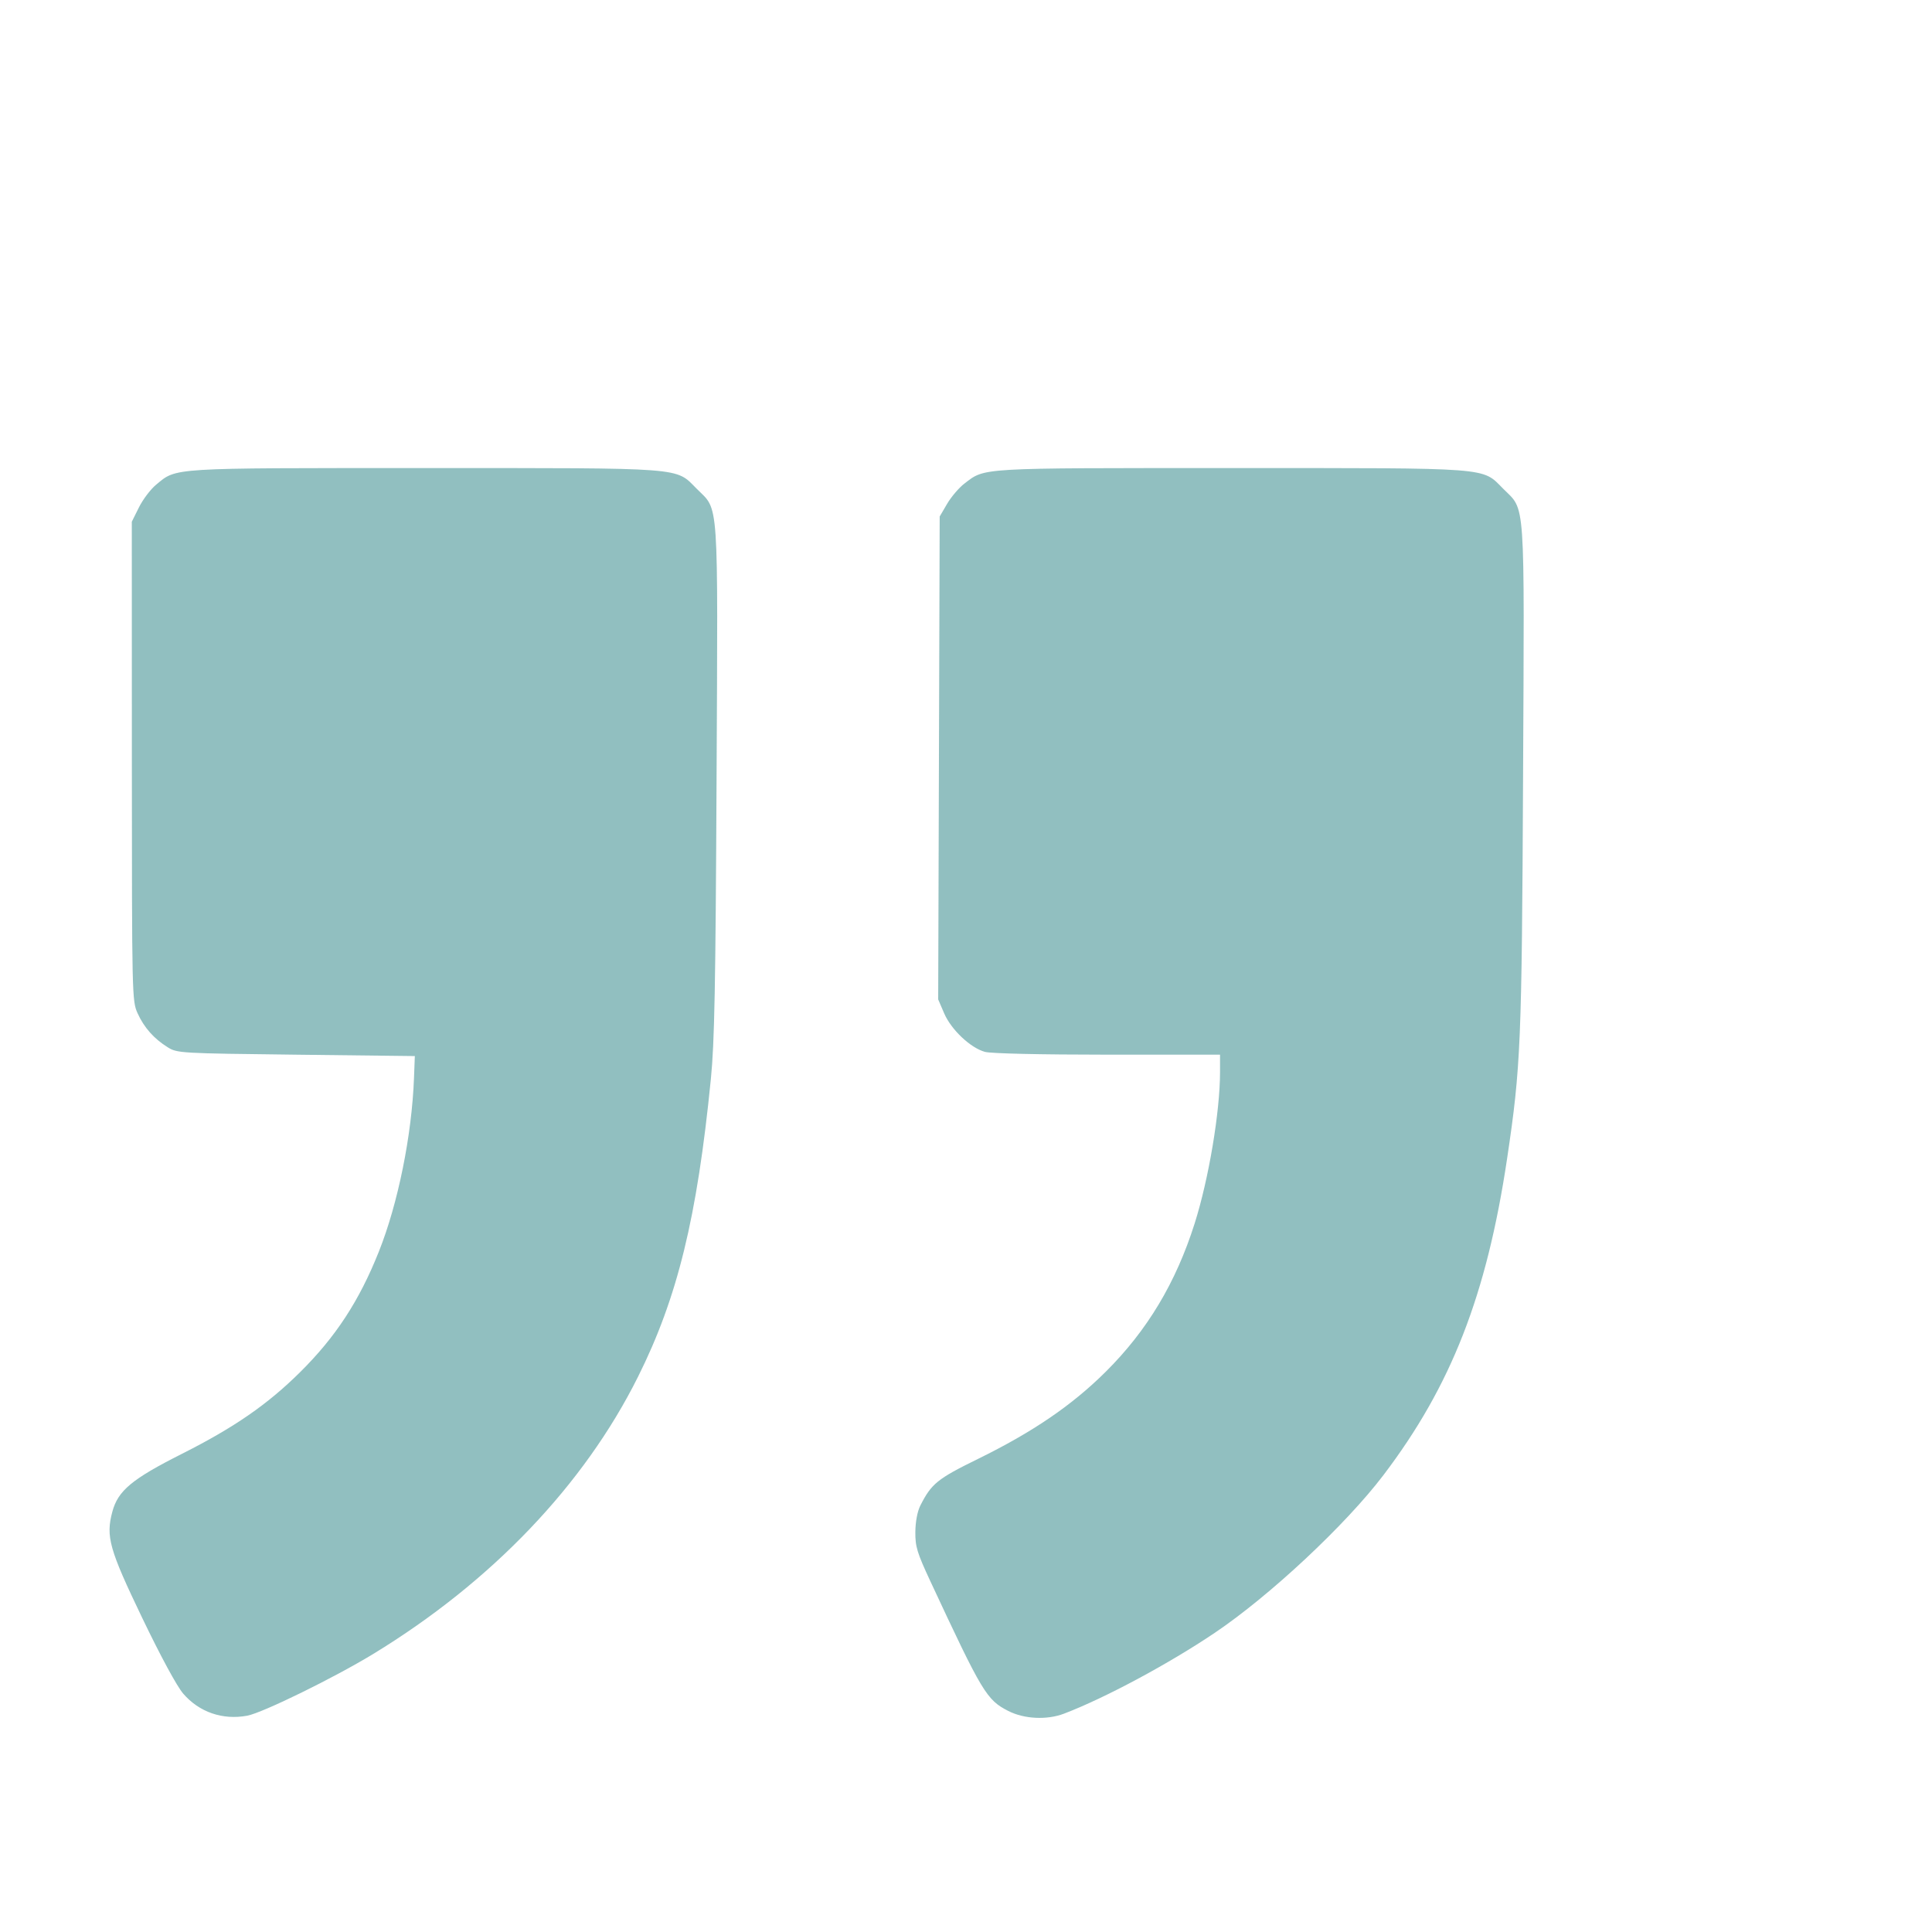 <svg width="475" height="475" viewBox="0 0 475 475" fill="none" xmlns="http://www.w3.org/2000/svg">
<g filter="url(#filter0_b_3871_6806)">
<path fill-rule="evenodd" clip-rule="evenodd" d="M261.589 421.322C271.63 417.498 287.301 409.097 298.64 401.461C312.207 392.324 330.847 374.899 340.13 362.674C356.804 340.718 365.526 318.386 370.539 284.817C373.909 262.244 374.149 256.513 374.46 190.995C374.791 121.315 375.092 125.688 369.581 120.168C364.263 114.839 367.409 115.079 302.636 115.079C240.077 115.079 242.267 114.951 237.098 118.901C235.778 119.909 233.873 122.141 232.864 123.859L231.031 126.984L230.847 186.352L230.662 245.719L232.13 249.137C233.852 253.149 238.581 257.62 242.152 258.613C243.616 259.02 255.816 259.299 272.284 259.301L299.956 259.305L299.956 263.583C299.956 273.323 297.184 289.853 293.714 300.804C289.101 315.365 282.062 327.104 271.867 337.243C263.549 345.515 253.917 352.084 240.377 358.721C230.477 363.574 228.992 364.778 226.271 370.16C225.551 371.585 225.071 374.125 225.047 376.636C225.013 380.271 225.465 381.747 228.81 388.919C241.537 416.207 242.578 417.938 247.894 420.655C251.792 422.648 257.391 422.92 261.589 421.322ZM60.782 421.821C64.545 421.125 82.241 412.449 91.823 406.603C120.894 388.865 143.586 365.101 156.865 338.489C166.575 319.03 171.385 299.373 174.772 265.299C175.672 256.244 175.93 242.705 176.173 191.681C176.51 121.236 176.814 125.697 171.295 120.168C165.977 114.84 169.119 115.079 104.386 115.079C41.289 115.079 43.501 114.941 38.37 119.178C37.024 120.29 35.132 122.791 34.164 124.736L32.405 128.272L32.42 187.155C32.435 244.924 32.462 246.097 33.818 249.101C35.408 252.62 37.833 255.361 41.233 257.482C43.555 258.931 44.284 258.973 72.8 259.305L101.99 259.645L101.783 265.088C101.247 279.145 97.86 295.875 93.155 307.693C88.319 319.845 82.525 328.709 73.734 337.409C65.734 345.326 57.565 350.968 44.743 357.431C32.451 363.627 29.016 366.482 27.625 371.658C25.978 377.784 26.845 380.871 34.95 397.749C39.473 407.169 43.487 414.586 45.035 416.384C48.968 420.954 54.724 422.941 60.782 421.821Z" fill="#489597" fill-opacity="0.6"/>
</g>
<defs>
<filter id="filter0_b_3871_6806" x="9.433" y="97.577" width="382.681" height="342.281" filterUnits="userSpaceOnUse" color-interpolation-filters="sRGB">
<feFlood flood-opacity="0" result="BackgroundImageFix"/>
<feGaussianBlur in="BackgroundImageFix" stdDeviation="8.75"/>
<feComposite in2="SourceAlpha" operator="in" result="effect1_backgroundBlur_3871_6806"/>
<feBlend mode="normal" in="SourceGraphic" in2="effect1_backgroundBlur_3871_6806" result="shape"/>
</filter>
</defs>
</svg>
